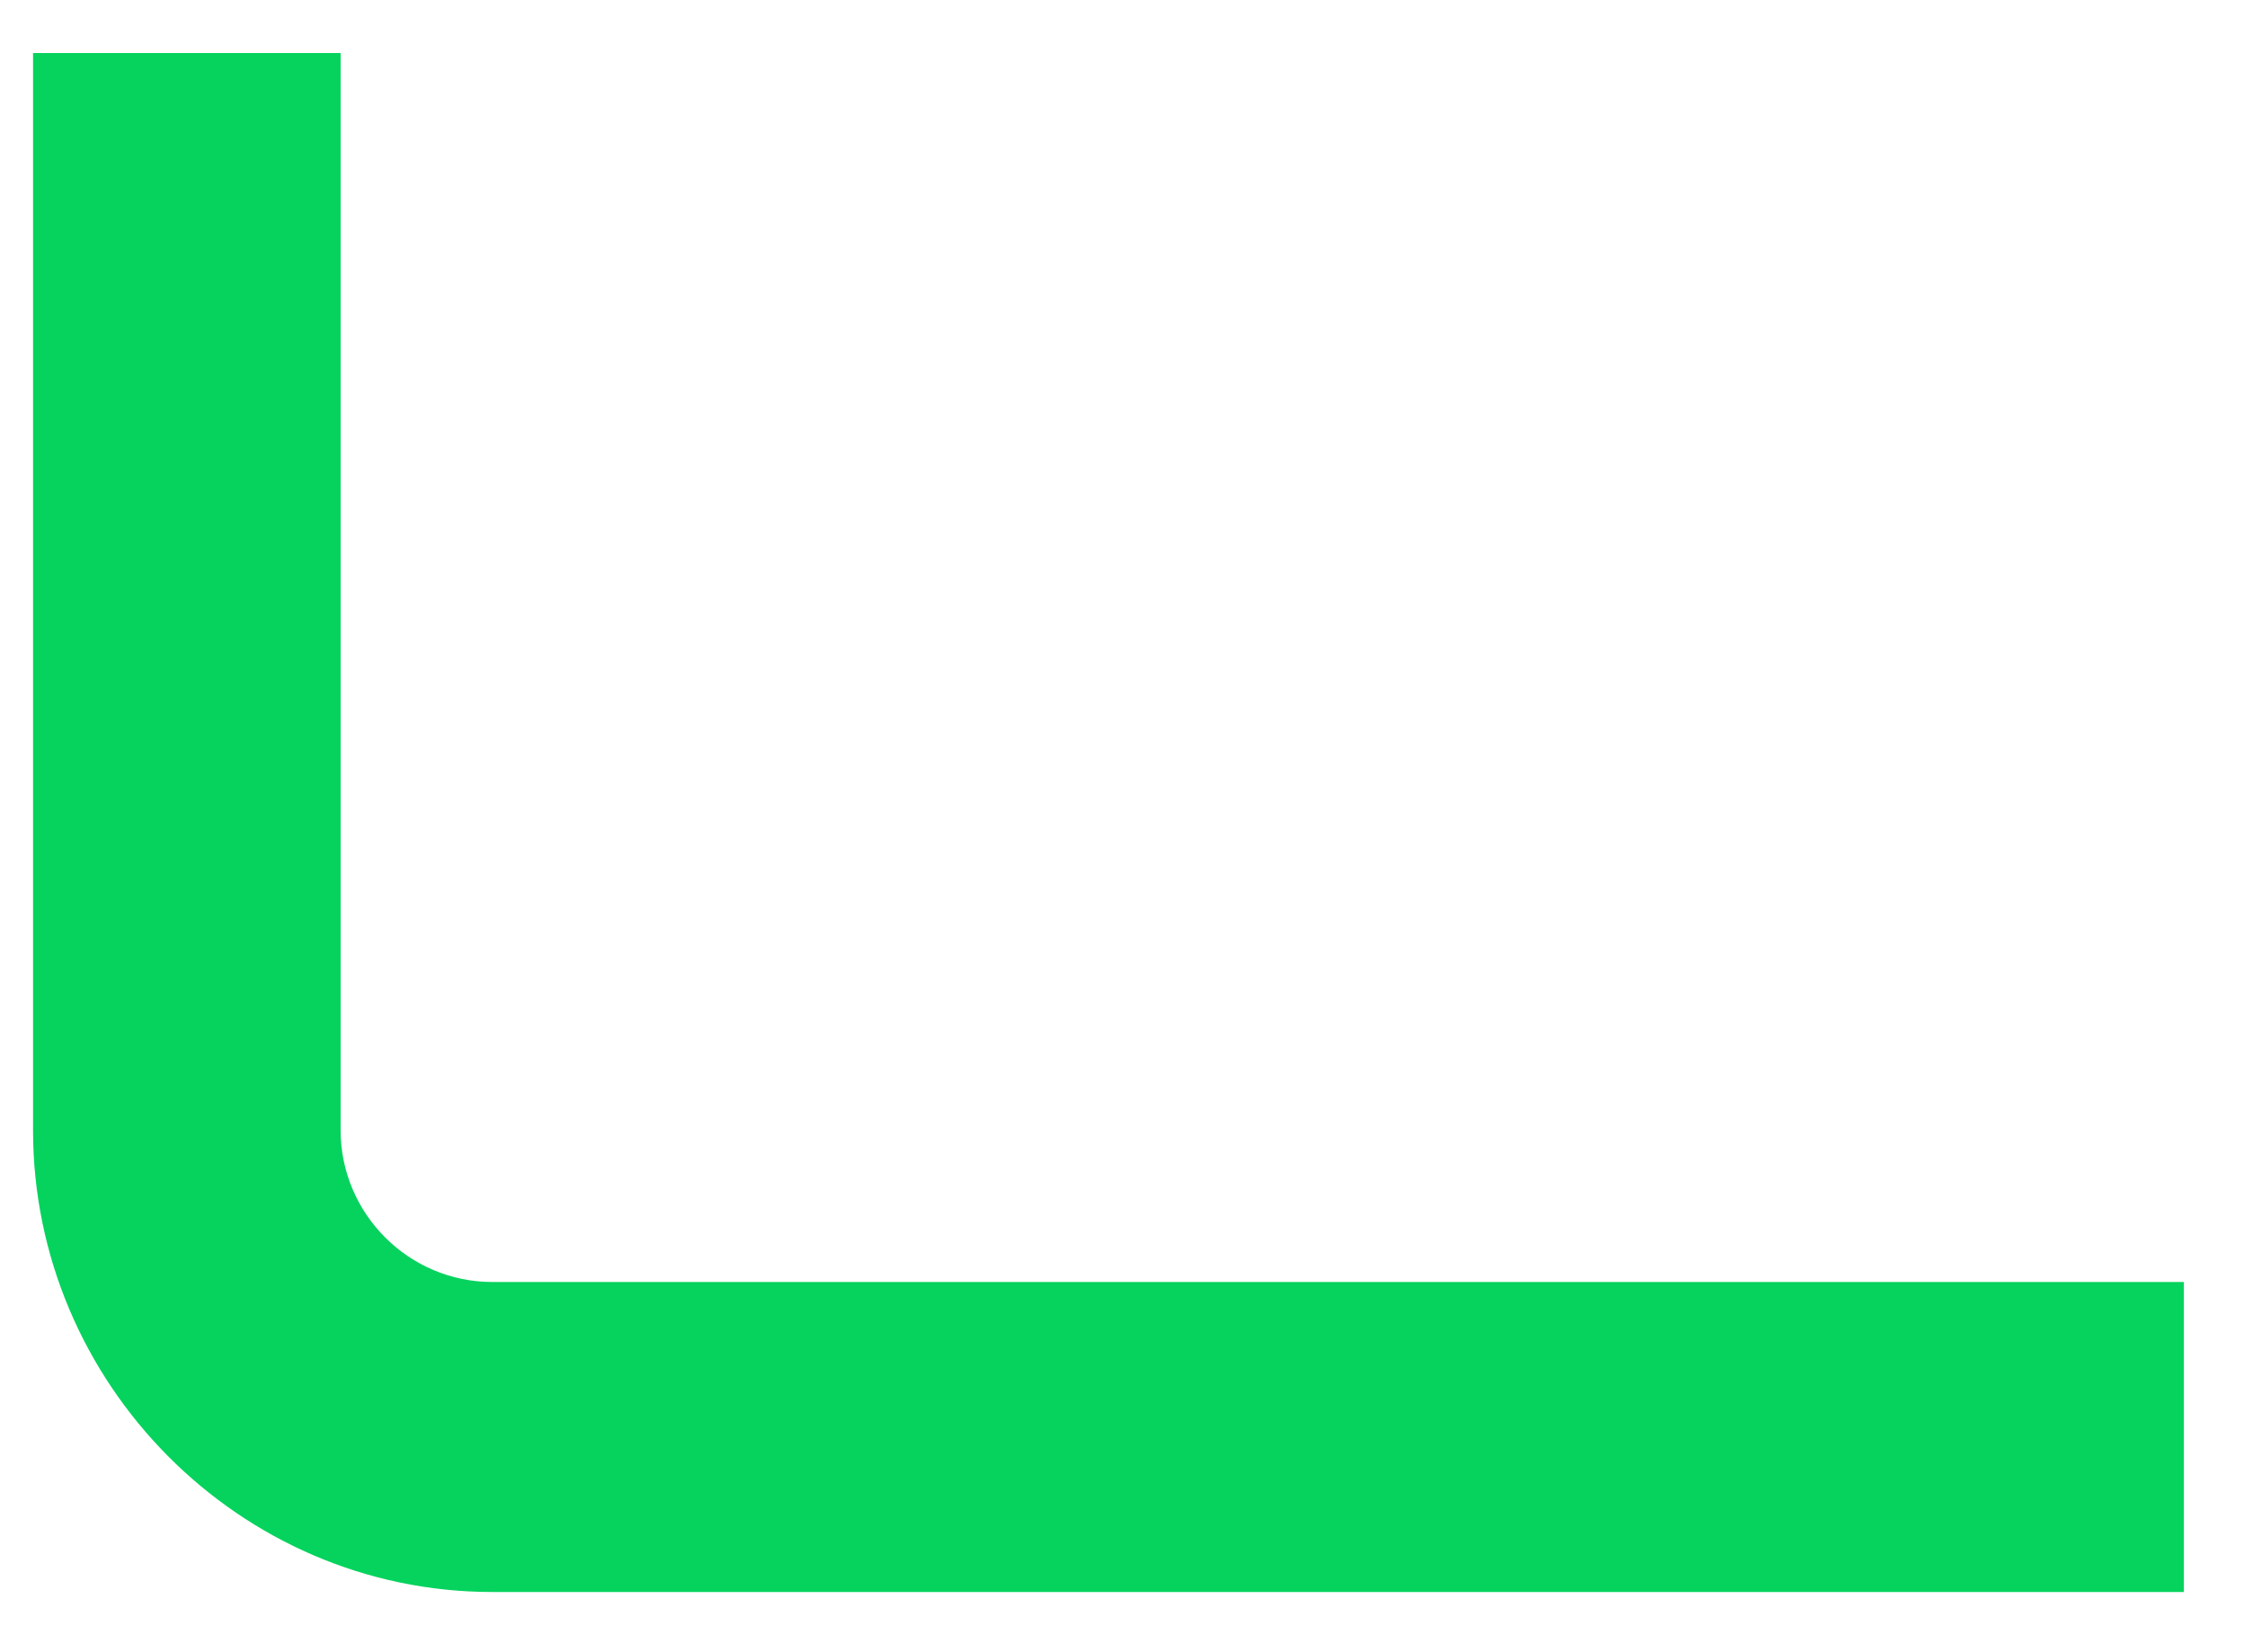 <svg width="34" height="25" viewBox="0 0 34 25" fill="none" xmlns="http://www.w3.org/2000/svg">
<path d="M0.5 17.102V0.802H5.154V17.102C5.154 18.365 6.186 19.398 7.448 19.398H33.045V24.089H7.448C3.623 24.089 0.5 20.929 0.5 17.102Z" fill="#05D35D"/>
</svg>
